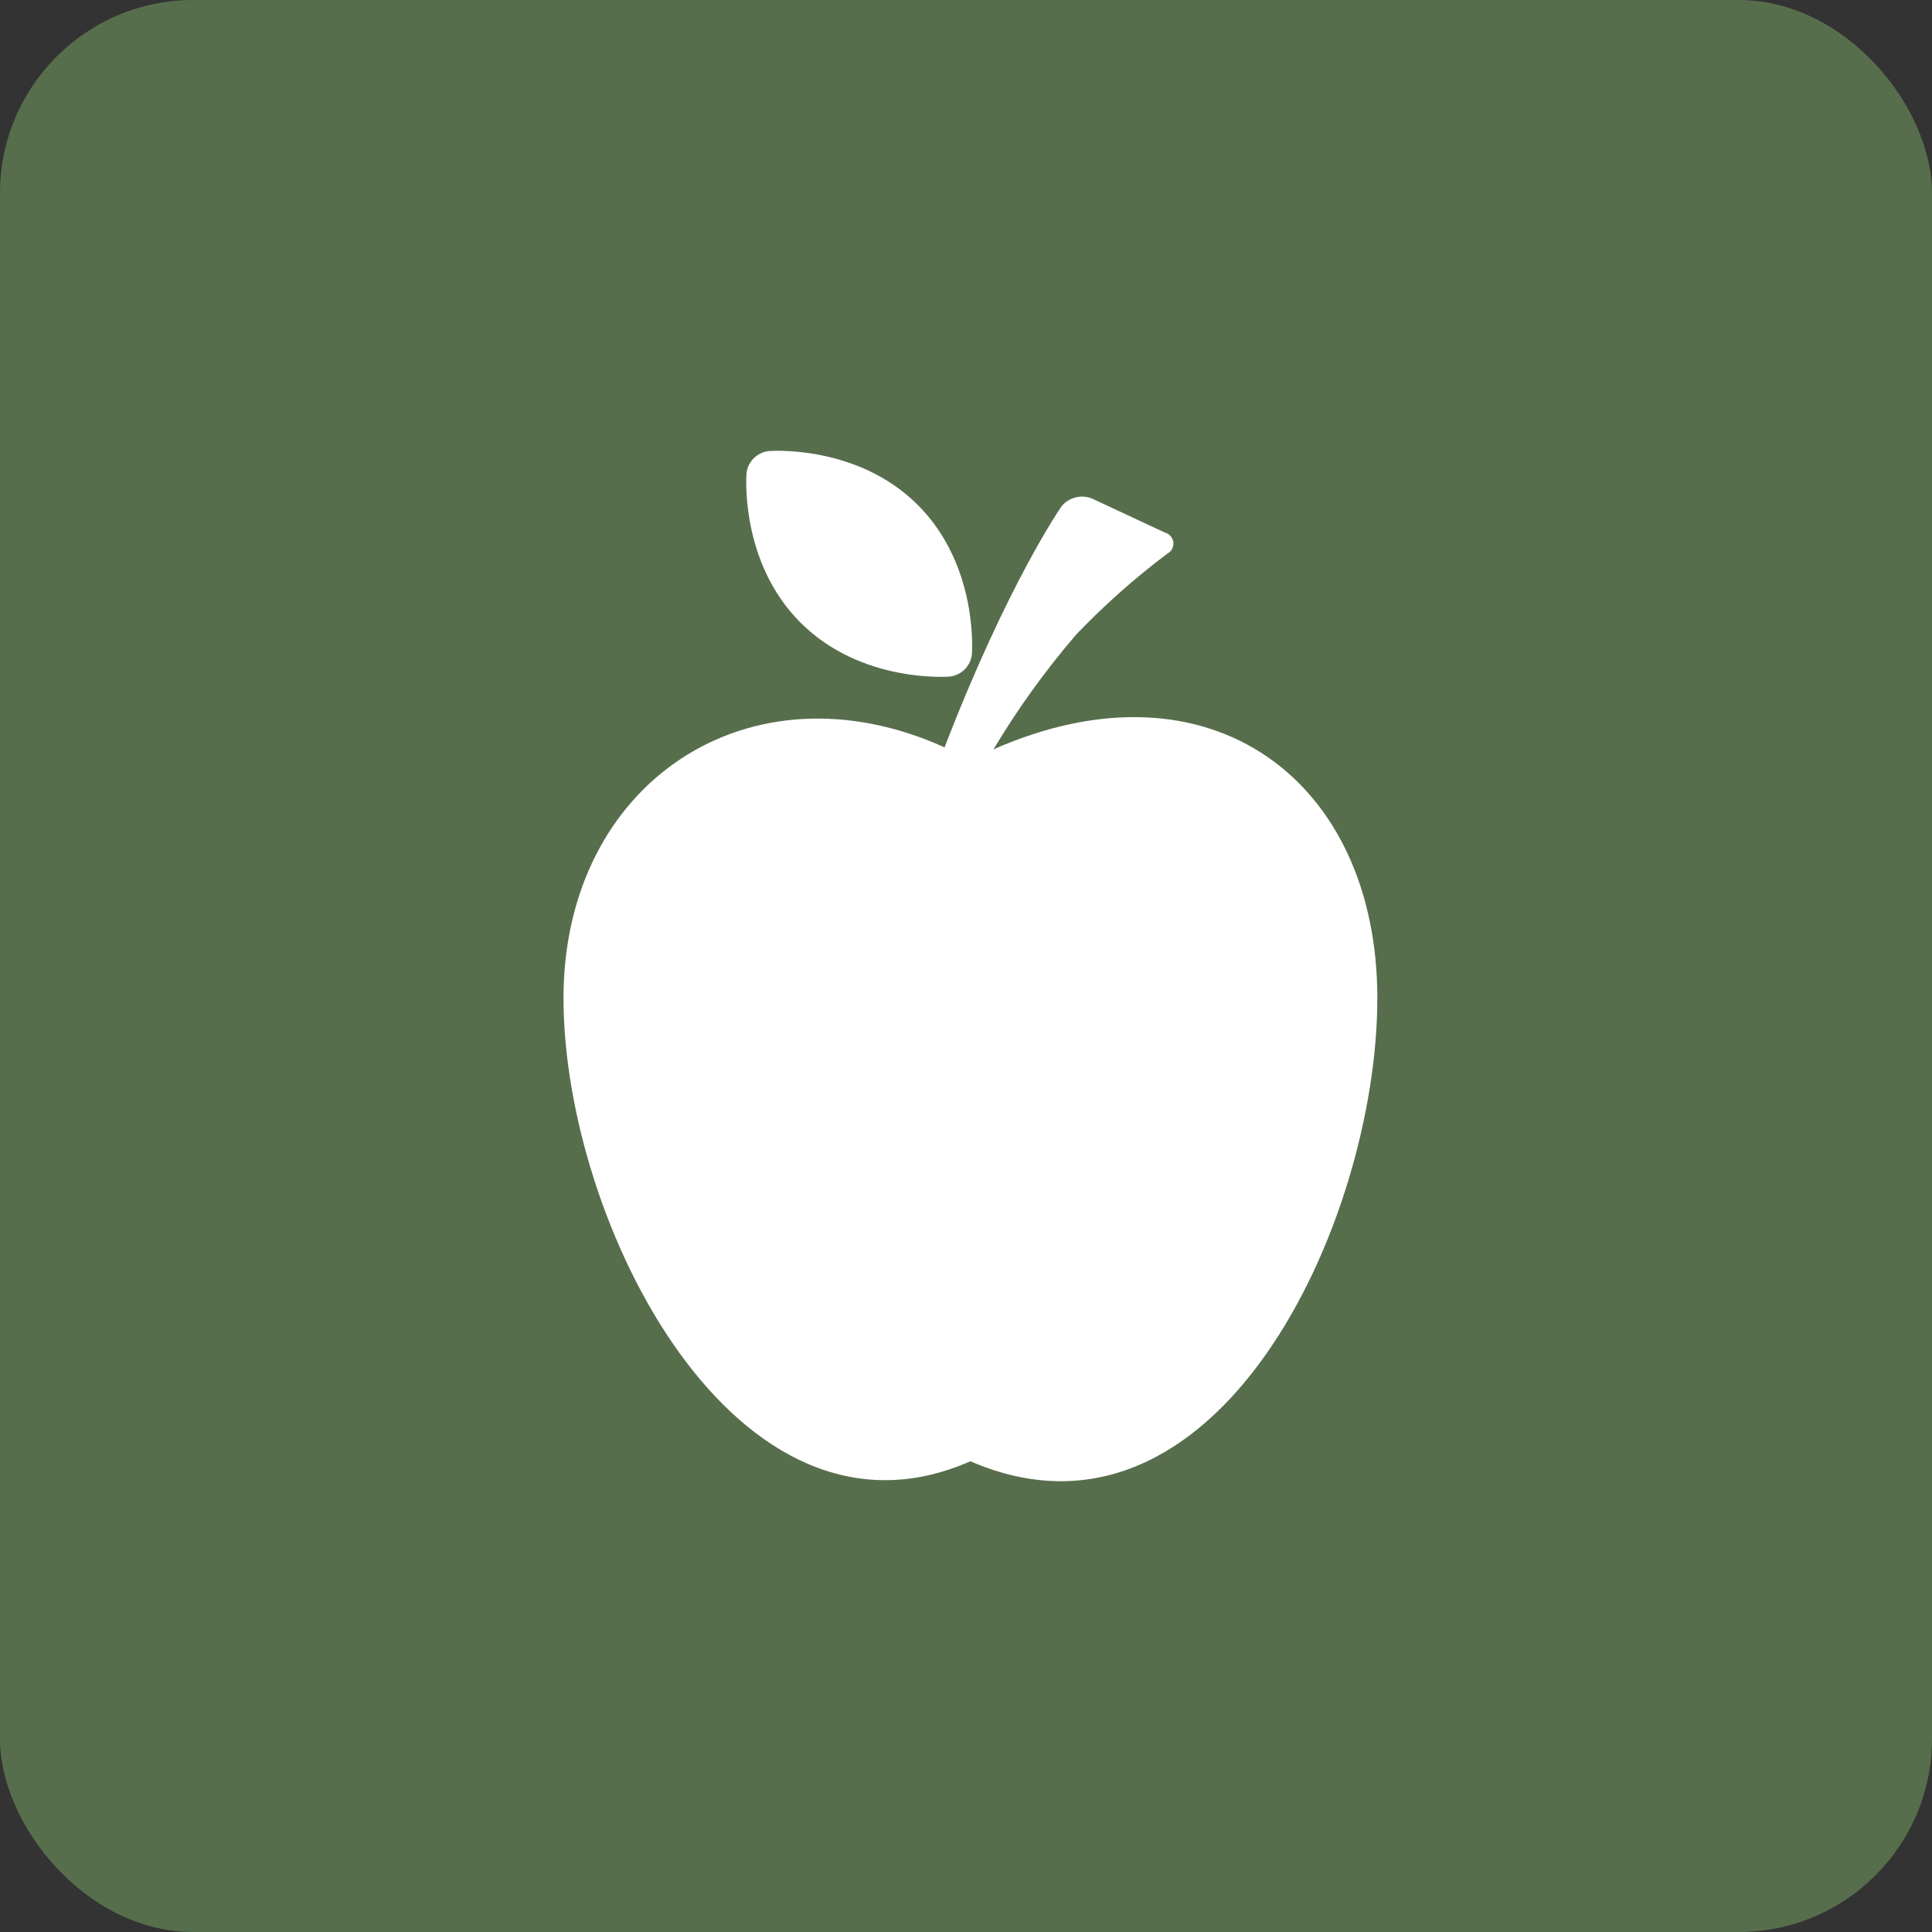 <svg xmlns="http://www.w3.org/2000/svg" width="120" height="120" viewBox="0 0 120 120" fill="none"><rect x="0" y="0" width="120" height="120" fill="#333333" stroke="none"/><rect width="120" height="120" rx="12" fill="#576E4D"></rect><path d="M61.706 46.544C63.215 44.018 64.94 41.626 66.86 39.396C68.6 37.579 70.484 35.907 72.495 34.395C72.622 34.33 72.727 34.228 72.796 34.103C72.864 33.977 72.893 33.834 72.878 33.691C72.863 33.549 72.806 33.414 72.713 33.306C72.62 33.197 72.496 33.119 72.358 33.082L67.853 30.977C67.523 30.837 67.156 30.808 66.809 30.895C66.461 30.982 66.151 31.18 65.926 31.458C65.926 31.458 62.592 36.243 58.668 46.42C46.534 40.935 35 48.623 35 61.991C35 75.954 45.743 97.163 60.27 90.762C75.57 97.383 85.549 75.956 85.549 61.991C85.548 48.508 75.18 40.603 61.706 46.544Z" fill="white"></path><path d="M58.989 42.023C59.342 41.983 59.67 41.825 59.921 41.574C60.171 41.322 60.328 40.993 60.366 40.64C60.366 40.64 60.817 35.18 57.012 31.37C53.207 27.561 47.745 28.017 47.745 28.017C47.393 28.057 47.065 28.215 46.815 28.466C46.565 28.716 46.407 29.044 46.367 29.396C46.367 29.396 45.908 34.86 49.719 38.67C53.529 42.48 58.989 42.023 58.989 42.023Z" fill="white"></path></svg>